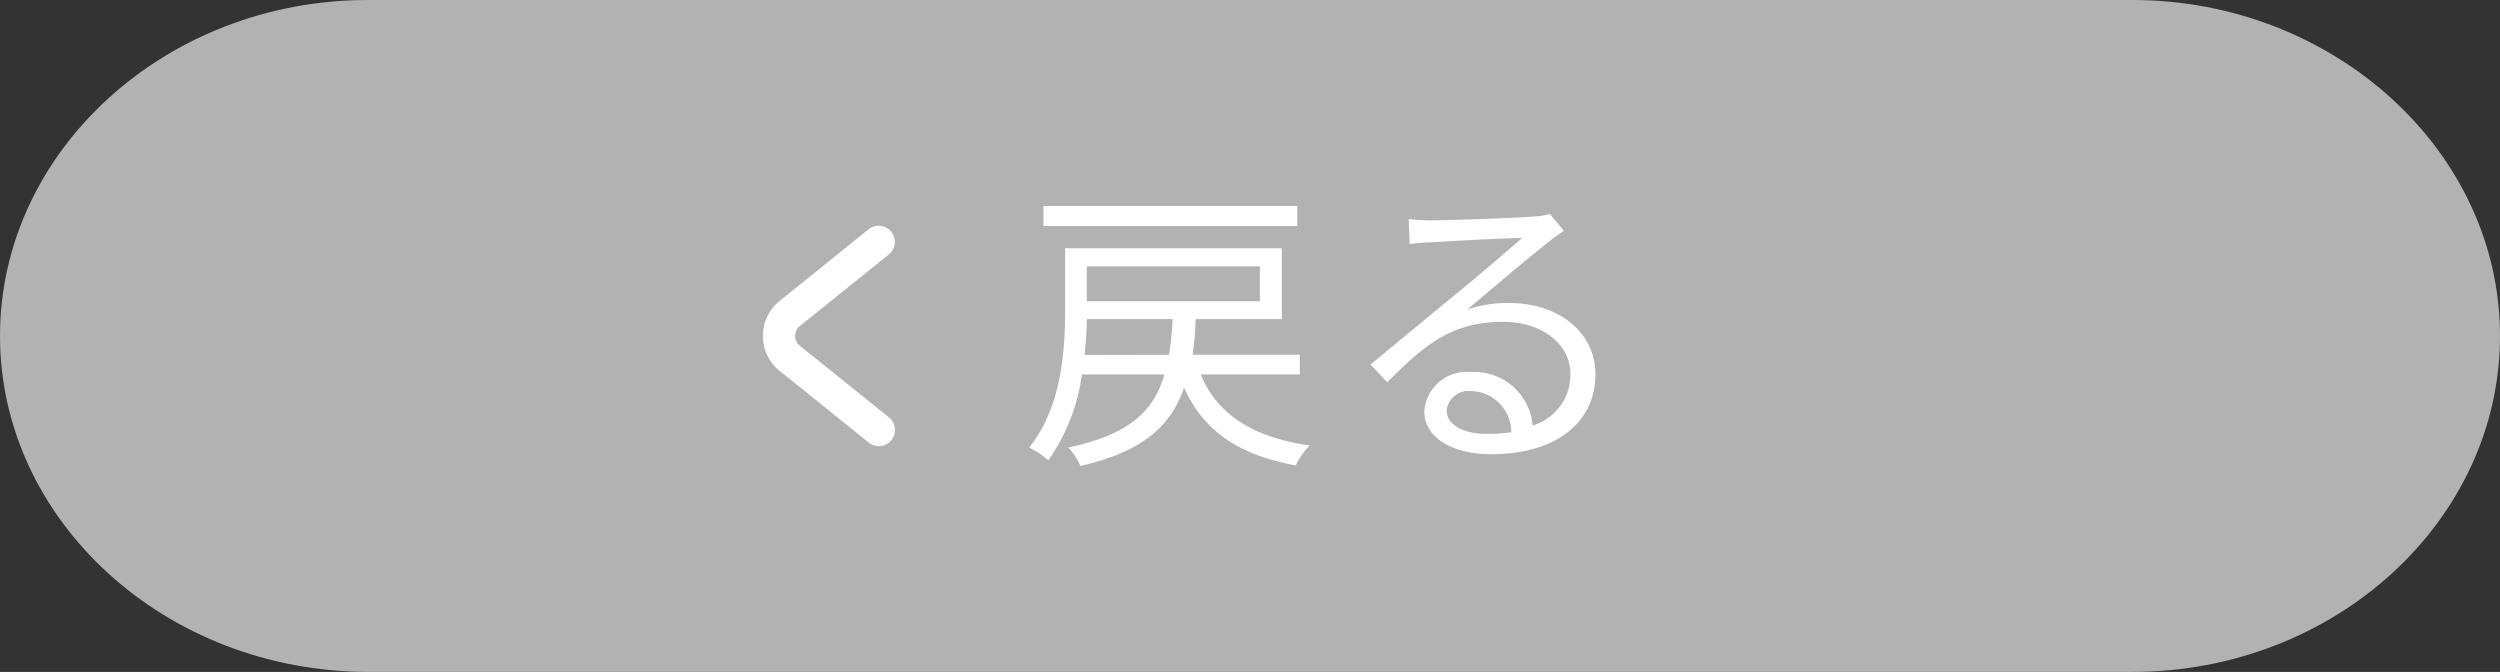 <svg xmlns="http://www.w3.org/2000/svg" viewBox="0 0 148.83 40"><rect x="0" y="0" width="148.83" height="40" fill="#333333" stroke="none"/><defs><style>.cls-1{fill:#b2b2b2;}.cls-2{fill:none;stroke:#fff;stroke-linecap:round;stroke-miterlimit:10;stroke-width:1.92px;}.cls-3{fill:#fff;}</style></defs><g id="レイヤー_2" data-name="レイヤー 2"><g id="レイヤー_1-2" data-name="レイヤー 1"><path class="cls-1" d="M0,20C0,9,9.85,0,21.89,0H126.94c12,0,21.89,9,21.89,20S139,40,126.94,40h-105C9.85,40,0,31,0,20Z"/><path class="cls-2" d="M52.32,25.6l-5.23-4.21a1.72,1.72,0,0,1,0-2.79l5.22-4.2"/><path class="cls-3" d="M71.48,22.29c1,2.41,3.12,3.74,6.49,4.23a4.05,4.05,0,0,0-.83,1.19c-3.35-.62-5.46-2-6.65-4.63-.79,2.29-2.45,3.8-6.17,4.66a3.87,3.87,0,0,0-.72-1.1c3.63-.77,5.09-2.16,5.72-4.35H64.41a11.55,11.55,0,0,1-2,5.11,5.66,5.66,0,0,0-1.14-.76c1.93-2.39,2.14-5.78,2.14-8.22V14.78h12.9V19H71.18A19.38,19.38,0,0,1,71,21.12h6.38v1.17Zm5.75-8.83H62.12v-1.2H77.23Zm-7.64,7.66A18.4,18.4,0,0,0,69.81,19H64.7c0,.67-.06,1.39-.13,2.13ZM64.7,15.86v2.07H75V15.86Z"/><path class="cls-3" d="M85.09,13.12c.94,0,5.22-.14,6.18-.23a4,4,0,0,0,1-.15l.83,1c-.33.23-.69.47-1,.74-.9.68-3.35,2.77-4.75,3.94a7.53,7.53,0,0,1,2.5-.38c3,0,5.13,1.8,5.13,4.23,0,2.9-2.38,4.77-6.19,4.77-2.45,0-4-1.06-4-2.55a2.53,2.53,0,0,1,2.78-2.34,3.48,3.48,0,0,1,3.67,3.18,3.15,3.15,0,0,0,2.25-3.07c0-1.77-1.69-3.1-4-3.1-3,0-4.61,1.28-6.9,3.6l-1-1.06c1.5-1.23,3.8-3.15,4.85-4s3.26-2.72,4.17-3.53c-1,0-4.55.2-5.51.26a11.26,11.26,0,0,0-1.18.1l-.06-1.49A11.74,11.74,0,0,0,85.09,13.12Zm3.42,12.71a9.57,9.57,0,0,0,1.46-.1,2.45,2.45,0,0,0-2.41-2.45,1.31,1.31,0,0,0-1.44,1.15C86.12,25.29,87.11,25.83,88.51,25.83Z"/></g></g></svg>